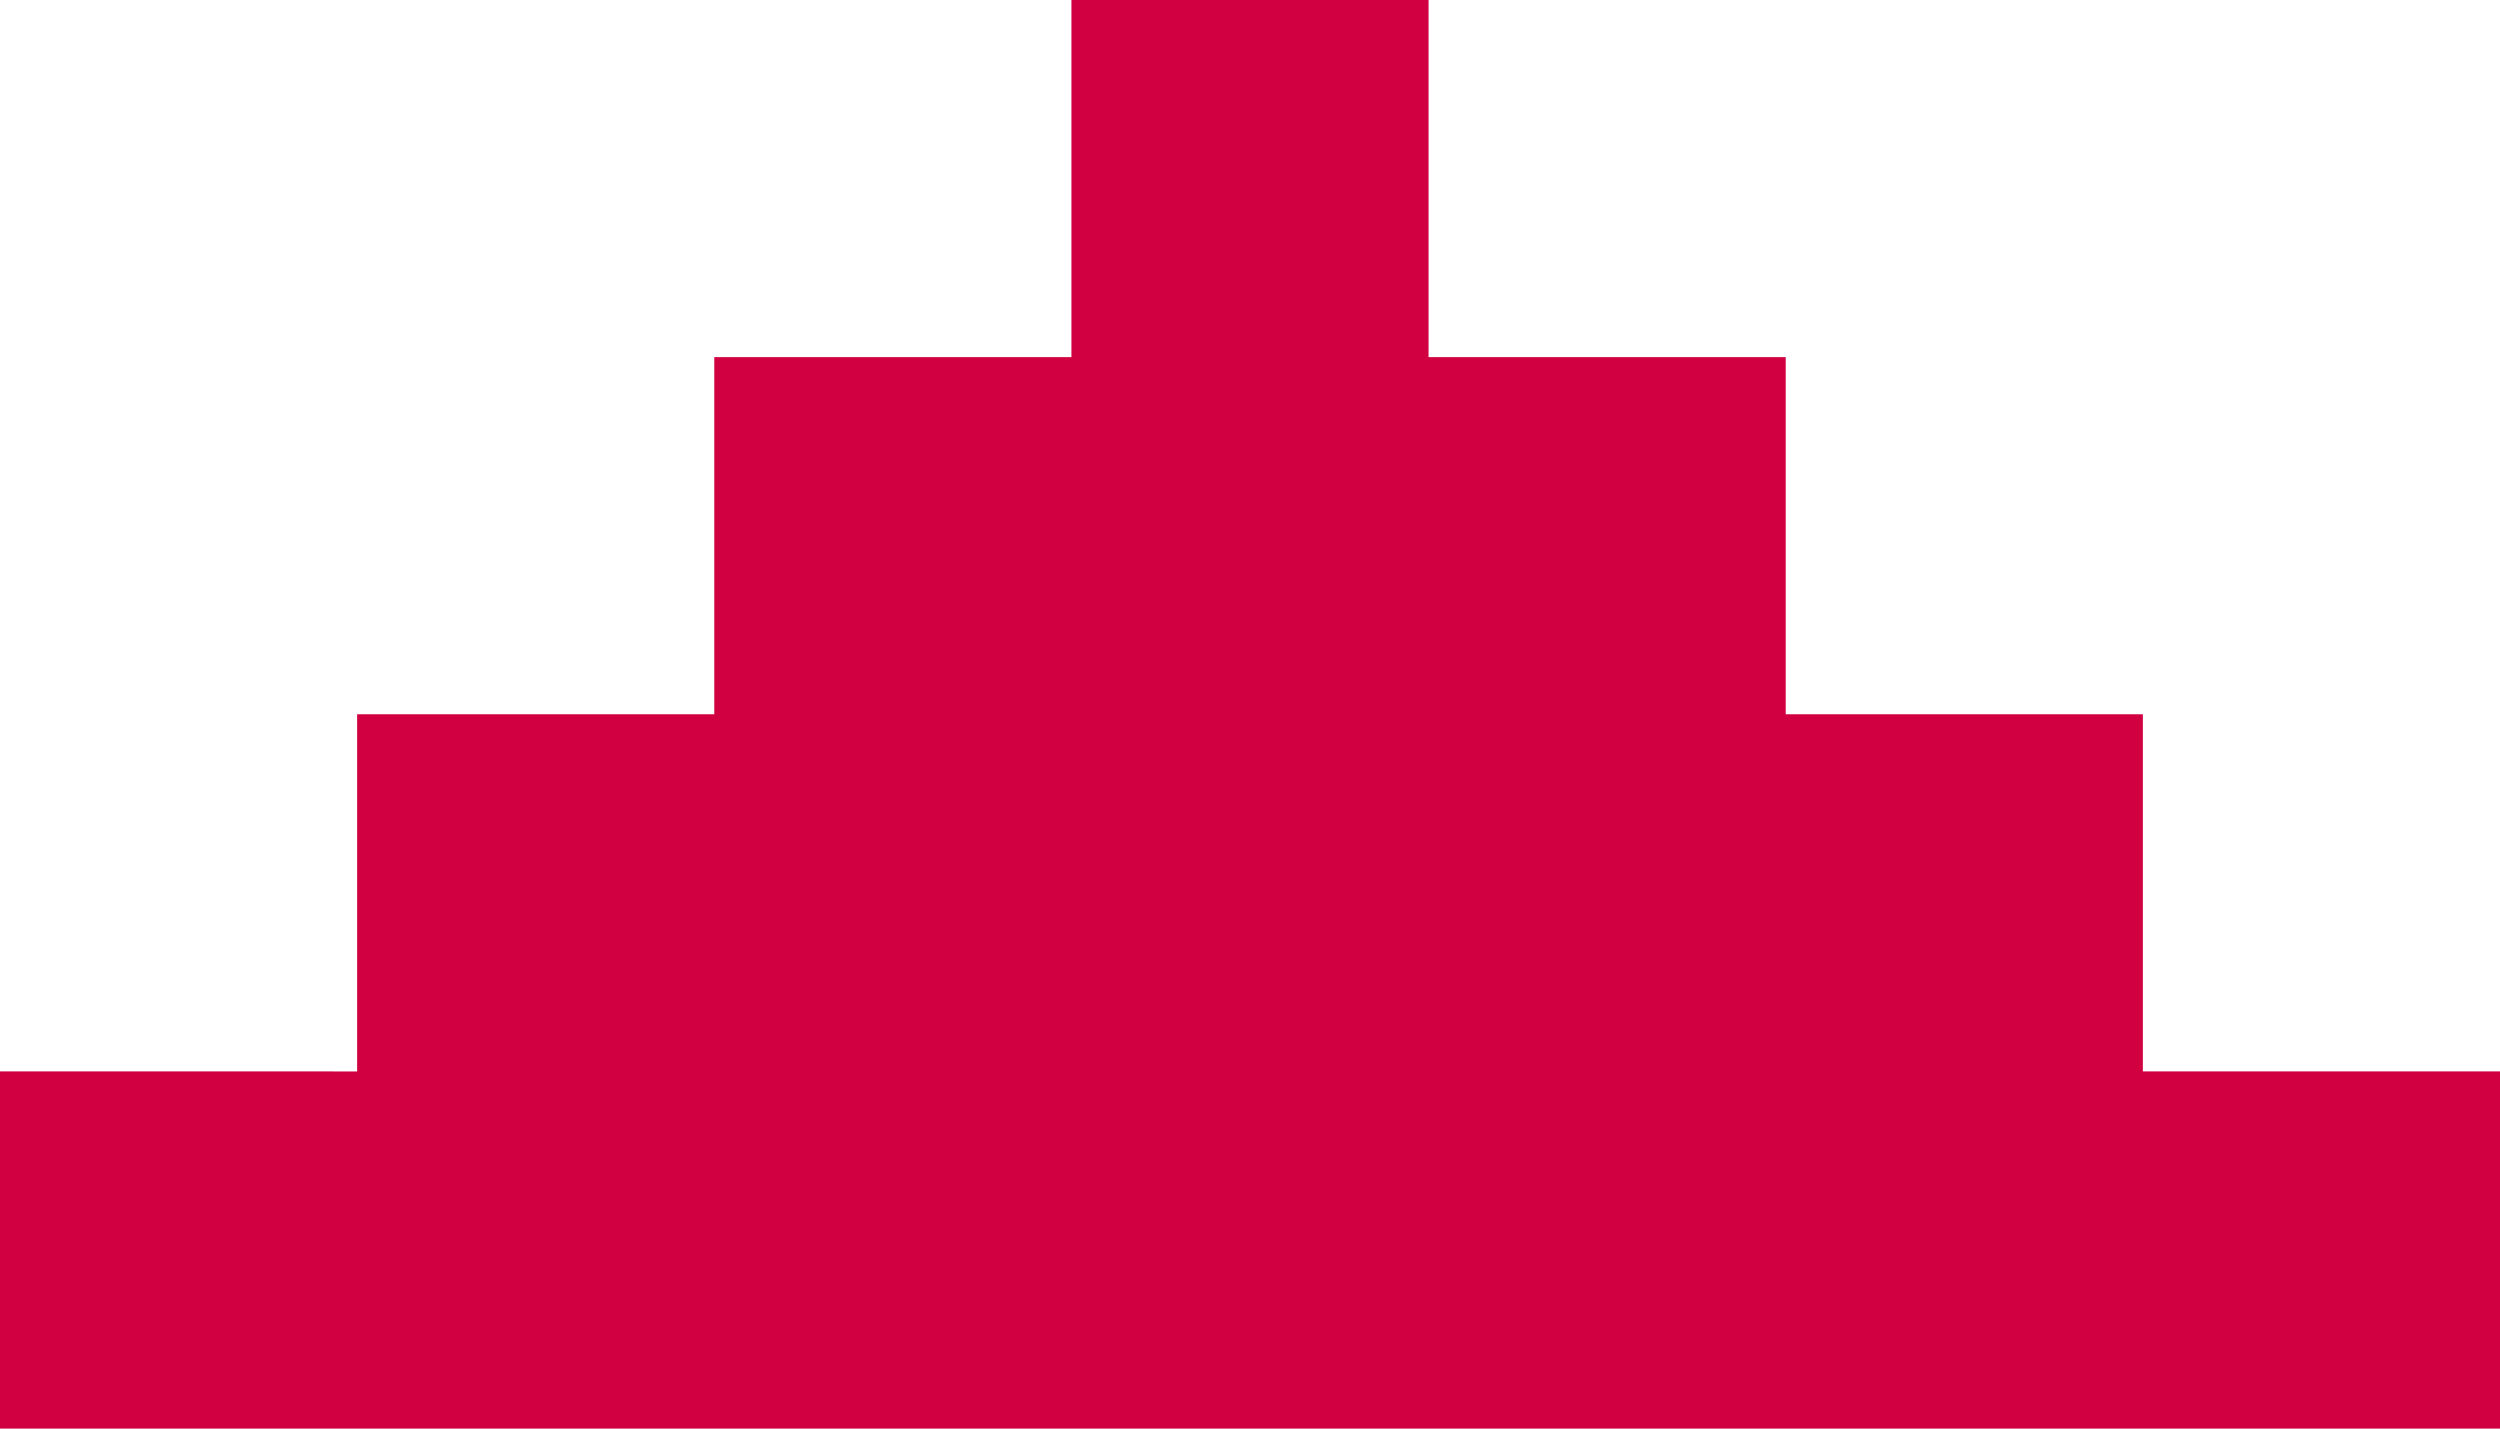 <?xml version="1.0" encoding="UTF-8"?>
<svg id="Layer_1" data-name="Layer 1" xmlns="http://www.w3.org/2000/svg" version="1.1" viewBox="0 0 31.5 18">
  <defs>
    <style>
      .cls-1 {
        fill: #d10040;
        stroke-width: 0px;
      }
    </style>
  </defs>
  <g id="Group_230" data-name="Group 230">
    <path id="Path_380" data-name="Path 380" class="cls-1" d="M13.5,18h18v-4.5h-4.5v-4.5h-4.5v-4.5h-4.5V0h-4.5v4.5h-4.5v4.5h-4.5v4.5H0v4.5h13.5Z"/>
  </g>
</svg>